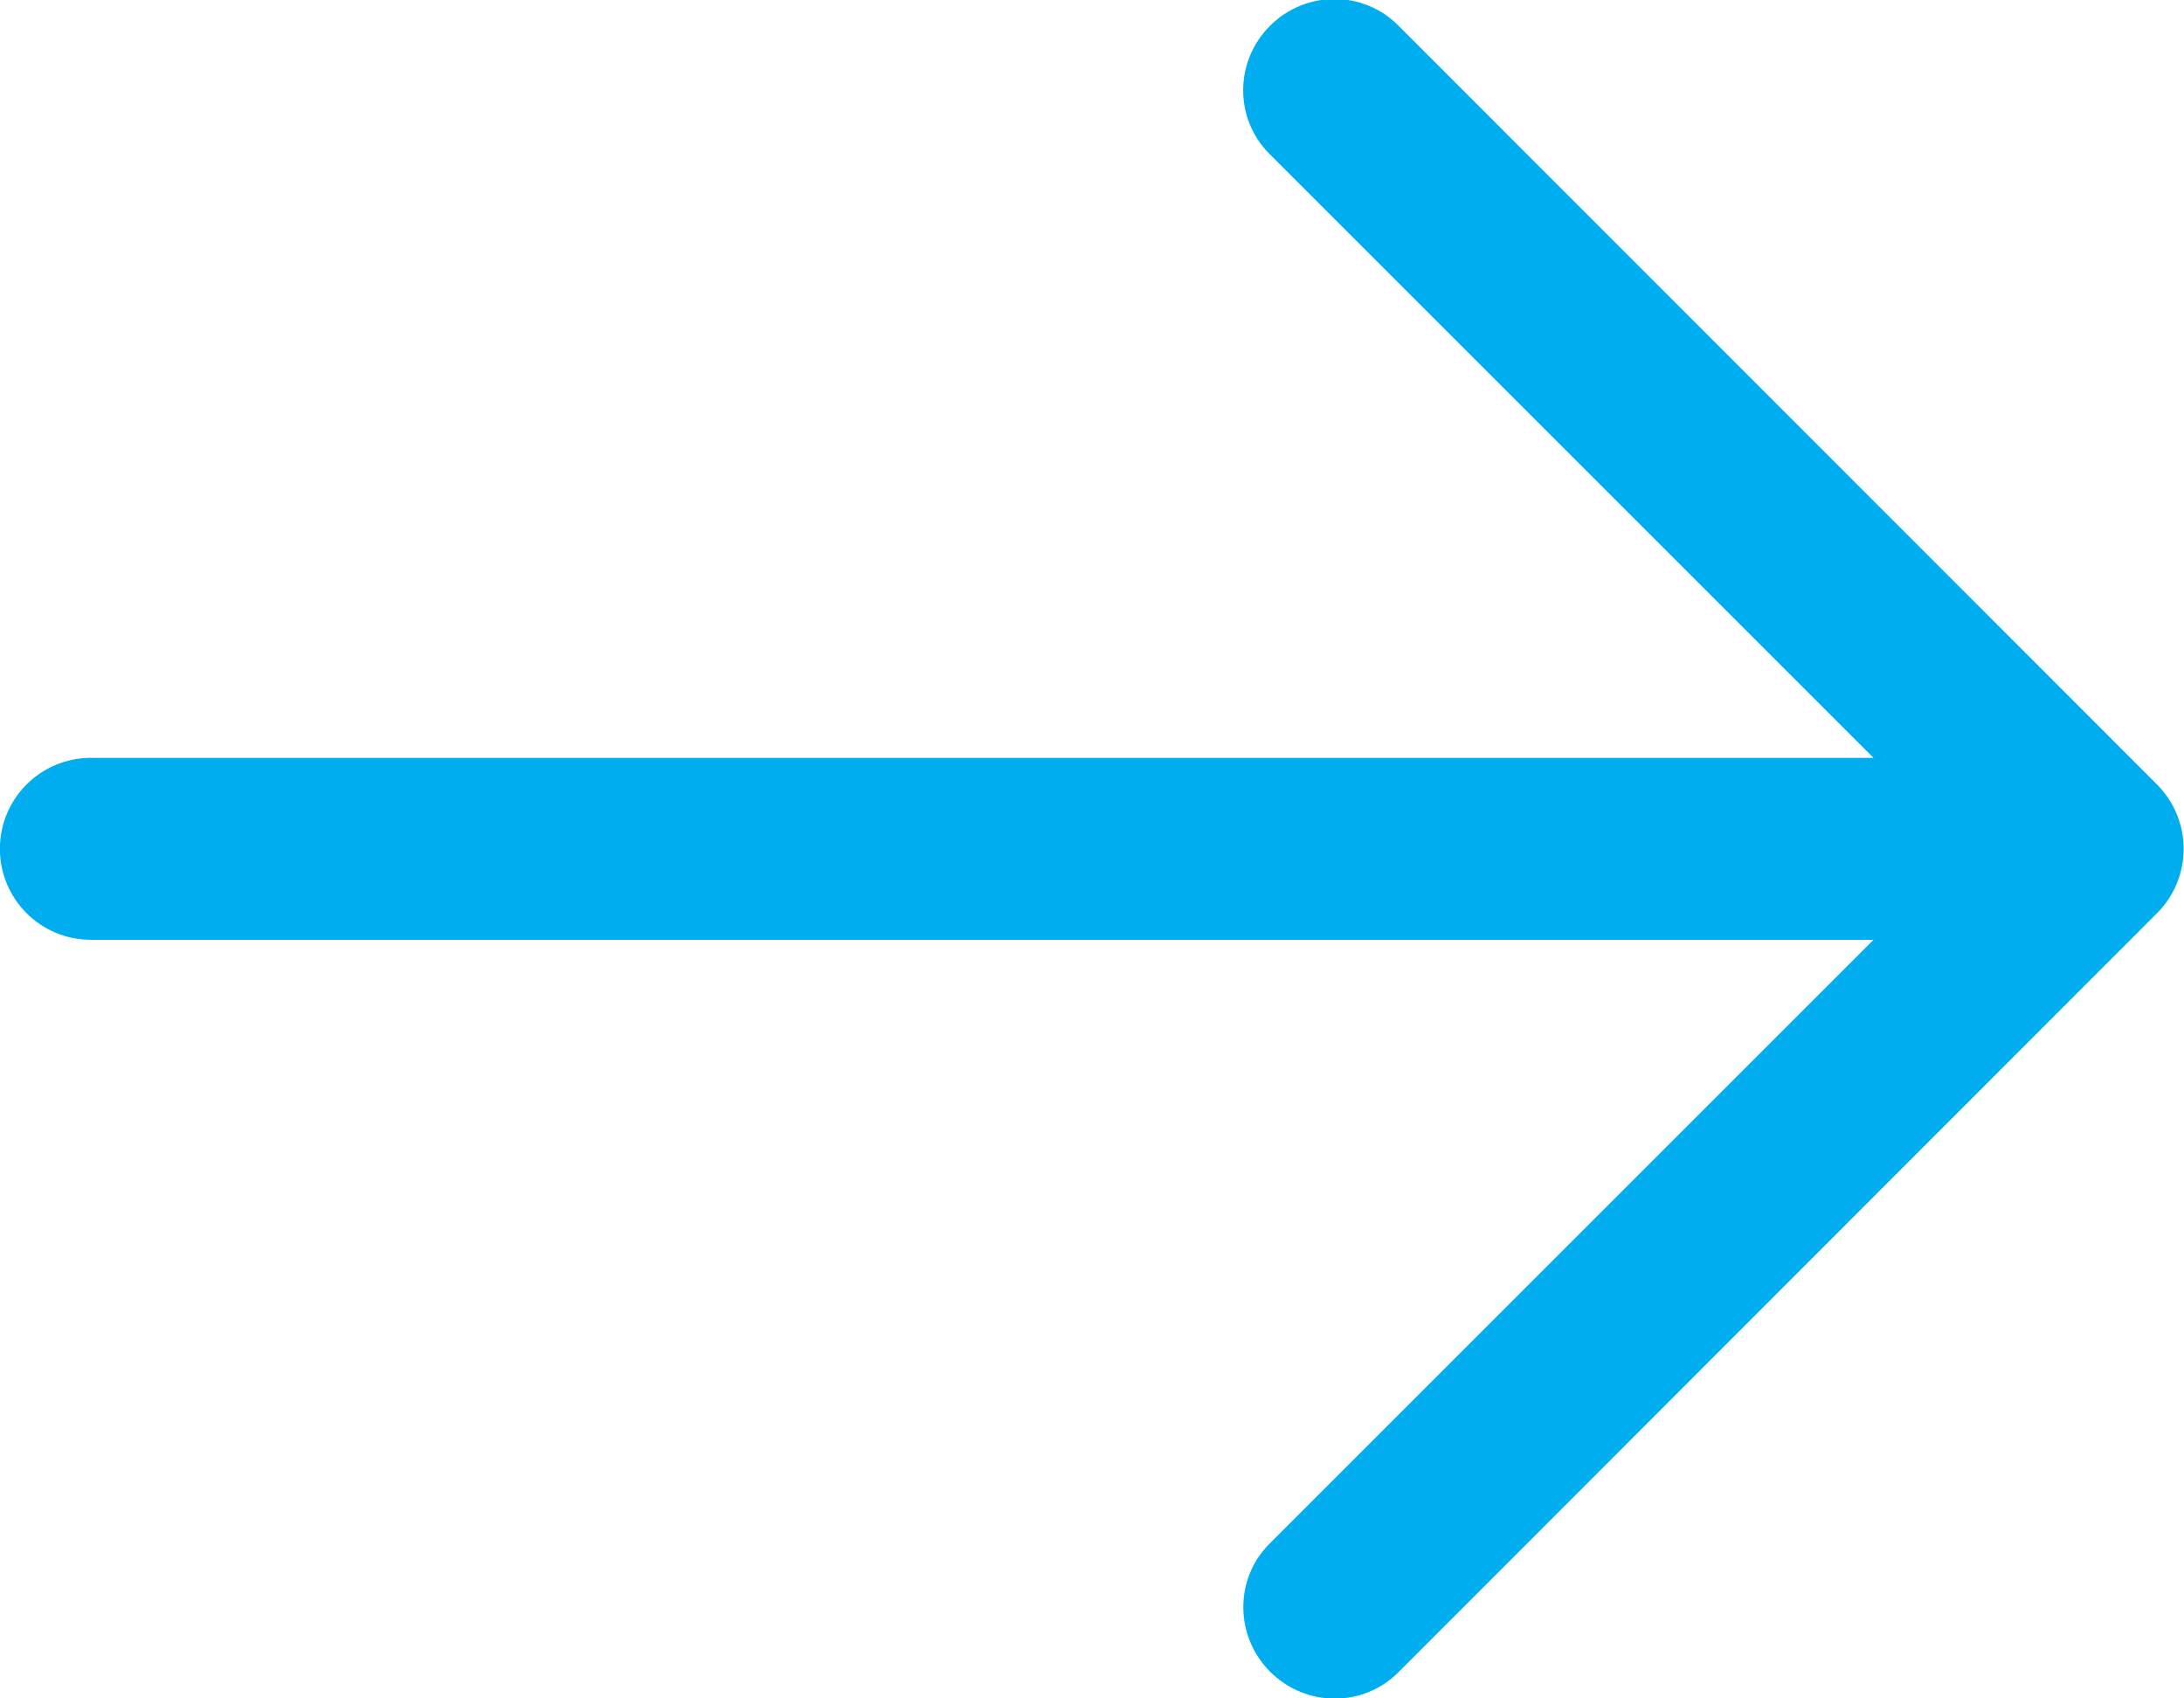<?xml version="1.0" encoding="UTF-8"?>
<svg xmlns="http://www.w3.org/2000/svg" xmlns:xlink="http://www.w3.org/1999/xlink" width="18px" height="14px" viewBox="0 0 18 14" version="1.1">
  <title>iconmonstr-arrow-right-lined</title>
  <g id="Page-1" stroke="none" stroke-width="1" fill="none" fill-rule="evenodd">
    <g id="iconmonstr-arrow-right-lined" transform="translate(-0.001, -0.008)" fill="#00aeef">
      <path d="M11.524,13.795 C11.524,13.795 16.025,9.29 17.779,7.535 C17.925,7.389 17.998,7.197 17.998,7.005 C17.998,6.813 17.925,6.622 17.779,6.475 C16.026,4.721 11.524,0.217 11.524,0.217 C11.38,0.072 11.19,0 11,0 C10.807,0 10.615,0.074 10.468,0.221 C10.175,0.513 10.173,0.987 10.464,1.277 L15.442,6.255 L0.75,6.255 C0.336,6.255 0,6.591 0,7.005 C0,7.419 0.336,7.755 0.75,7.755 L15.442,7.755 L10.463,12.734 C10.174,13.023 10.177,13.496 10.469,13.788 C10.617,13.936 10.81,14.01 11.002,14.01 C11.192,14.01 11.38,13.938 11.524,13.795 Z" id="Path"></path>
    </g>
  </g>
</svg>
